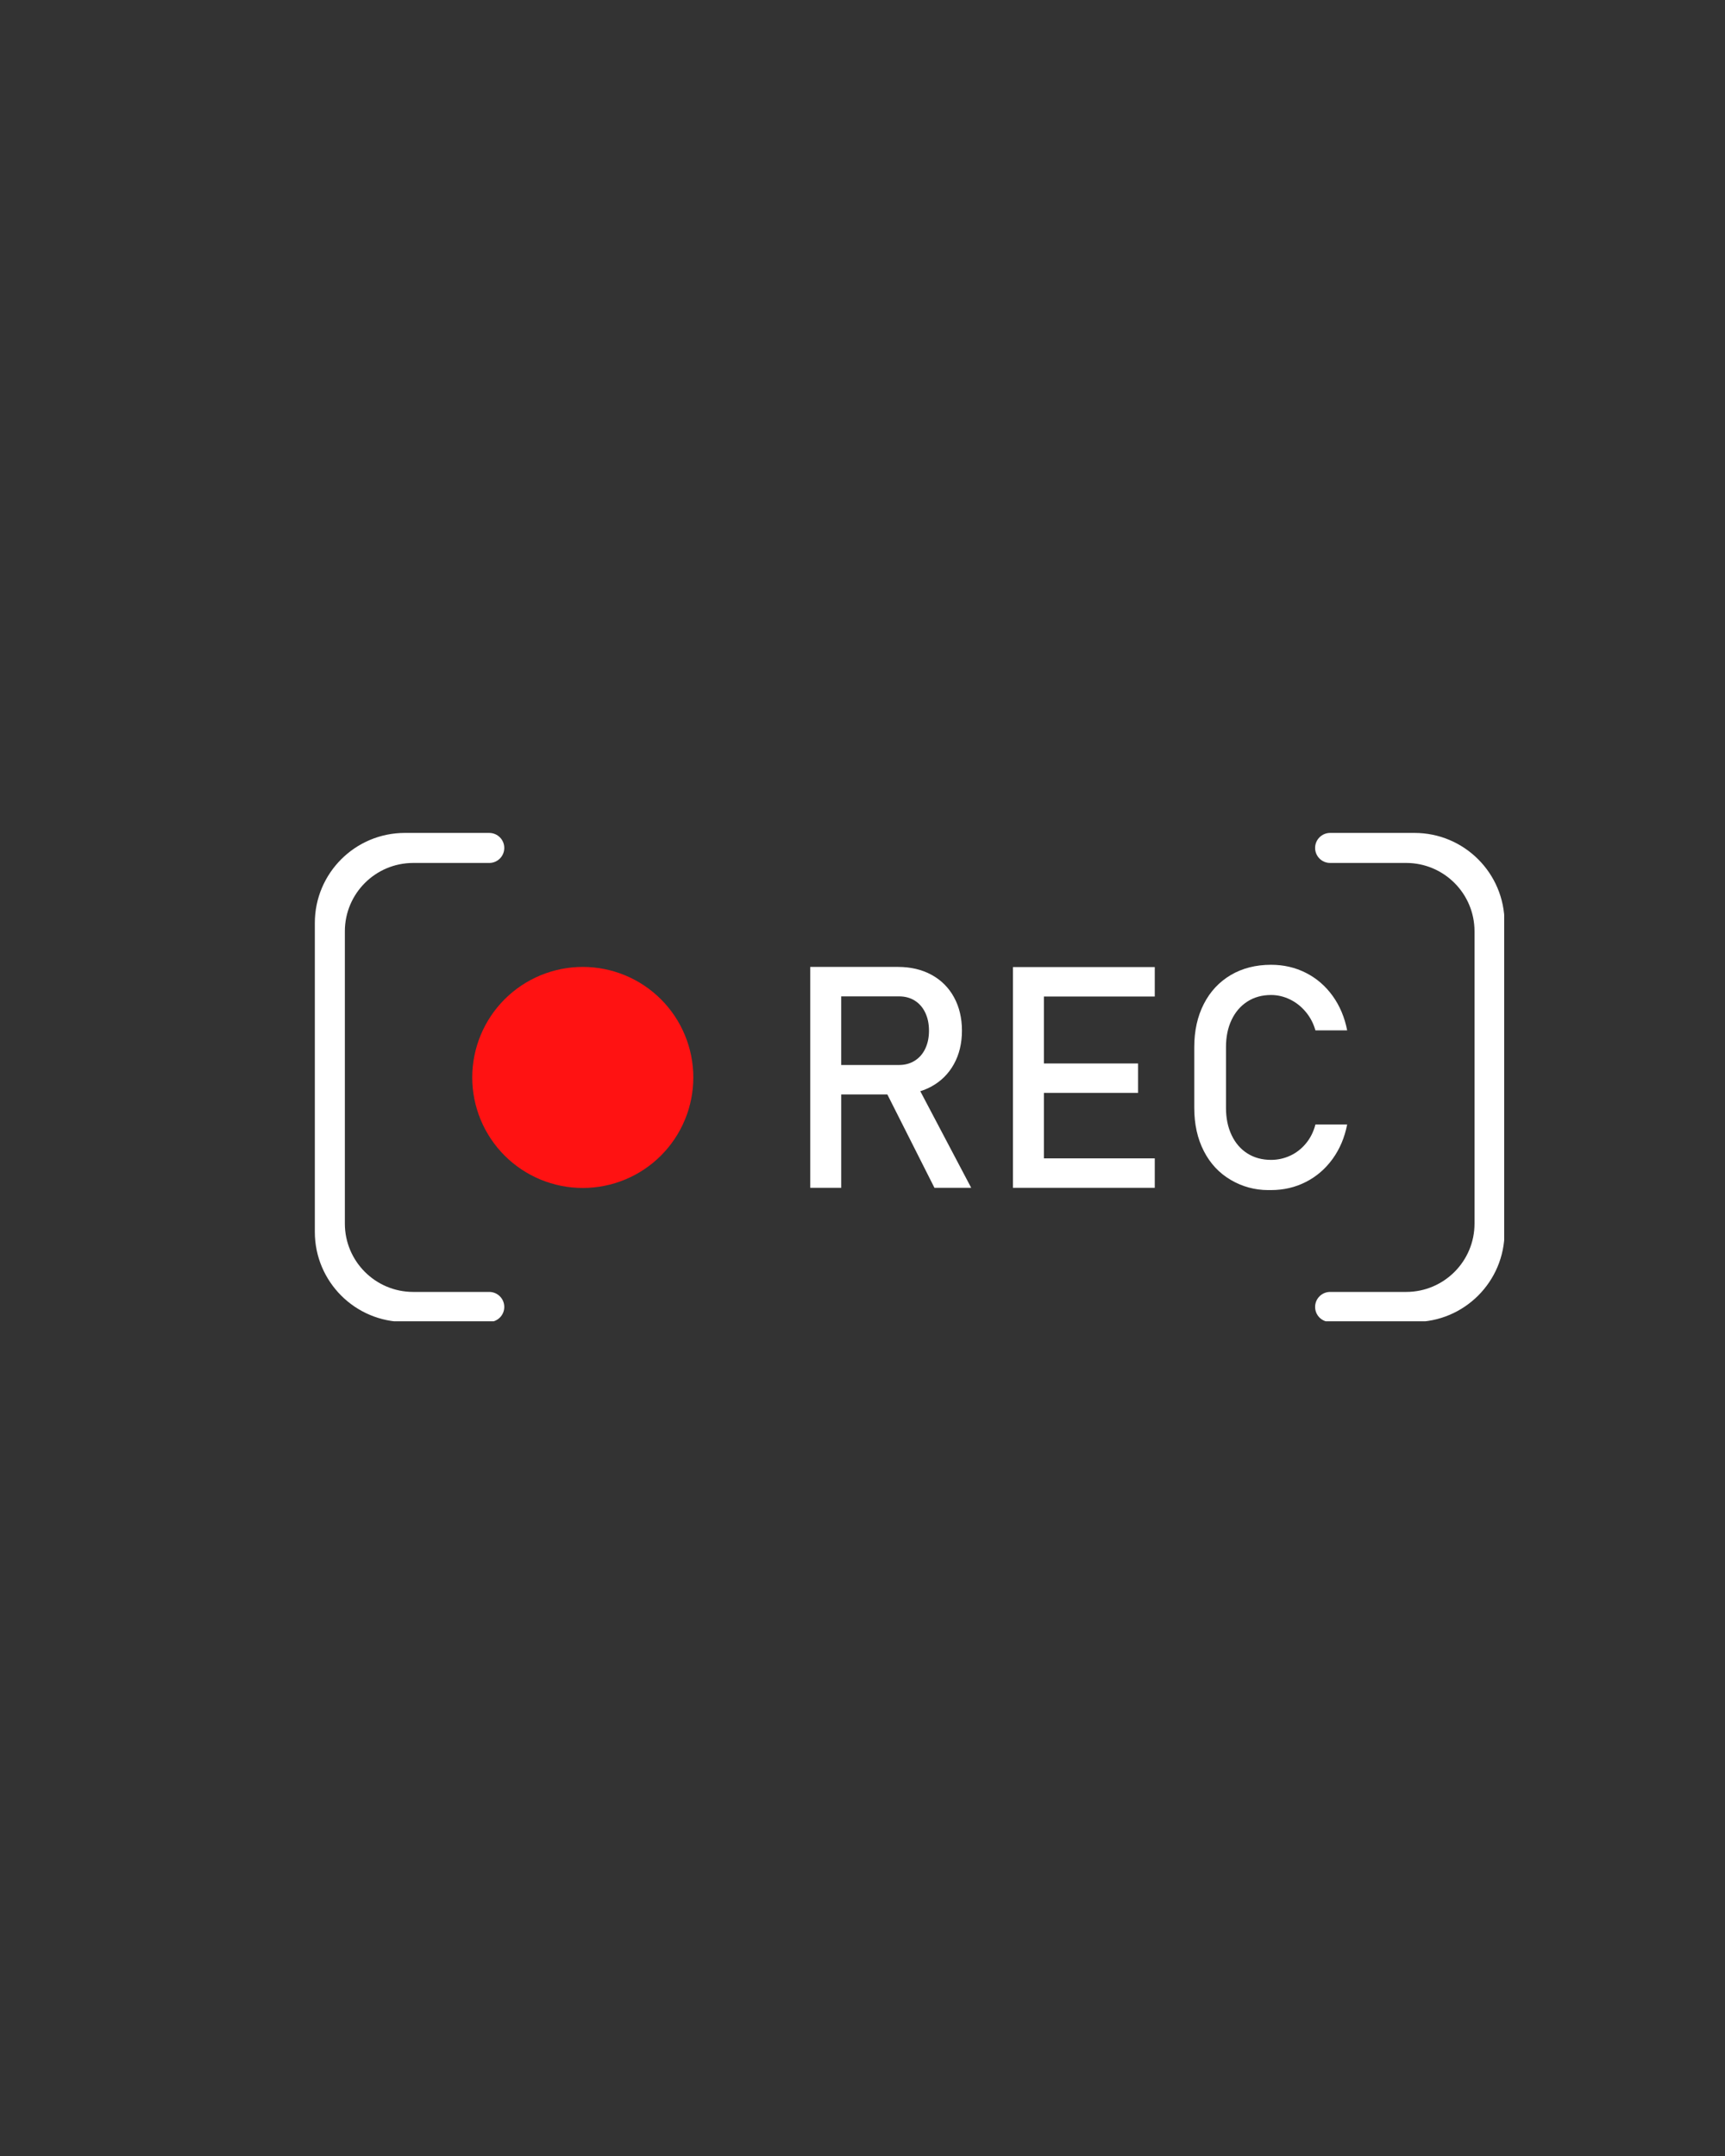 <svg xmlns="http://www.w3.org/2000/svg" xmlns:xlink="http://www.w3.org/1999/xlink" width="1080" zoomAndPan="magnify" viewBox="0 0 810 1012.5" height="1350" preserveAspectRatio="xMidYMid meet" version="1.0"><rect x="0" y="0" width="810" height="1012.5" fill="#333333" stroke="none"/><defs><clipPath id="003f5af907"><path d="M 147.832 391.125 L 237 391.125 L 237 620.512 L 147.832 620.512 Z M 147.832 391.125" clip-rule="nonzero"></path></clipPath><clipPath id="ca43dd4475"><path d="M 617 391.125 L 706.309 391.125 L 706.309 620.512 L 617 620.512 Z M 617 391.125" clip-rule="nonzero"></path></clipPath></defs><g clip-path="url(#003f5af907)"><path fill="#ffffff" d="M 229.738 391.156 L 190.113 391.156 C 166.766 391.156 147.832 410.09 147.832 433.441 L 147.832 578.535 C 147.832 601.887 166.766 620.816 190.113 620.816 L 229.738 620.816 C 233.633 620.816 236.789 617.66 236.789 613.766 C 236.789 609.871 233.633 606.715 229.738 606.715 L 194.035 606.715 C 176.305 606.715 161.934 592.344 161.934 574.613 L 161.934 437.363 C 161.934 419.633 176.305 405.262 194.035 405.262 L 229.738 405.262 C 233.633 405.262 236.789 402.105 236.789 398.211 C 236.789 394.316 233.633 391.16 229.738 391.16 Z M 229.738 391.156" fill-opacity="1" fill-rule="nonzero"></path></g><g clip-path="url(#ca43dd4475)"><path fill="#ffffff" d="M 664.203 391.156 L 624.574 391.156 C 620.684 391.156 617.527 394.316 617.527 398.207 C 617.527 402.102 620.684 405.258 624.574 405.258 L 660.281 405.258 C 678.012 405.258 692.383 419.629 692.383 437.359 L 692.383 574.613 C 692.383 592.344 678.012 606.715 660.281 606.715 L 624.574 606.715 C 620.684 606.715 617.527 609.871 617.527 613.766 C 617.527 617.66 620.684 620.816 624.574 620.816 L 664.203 620.816 C 687.555 620.816 706.484 601.883 706.484 578.535 L 706.484 433.441 C 706.484 410.086 687.551 391.156 664.203 391.156 Z M 664.203 391.156" fill-opacity="1" fill-rule="nonzero"></path></g><path fill="#ff1212" d="M 325.559 505.988 C 325.559 507.688 325.477 509.383 325.309 511.074 C 325.141 512.766 324.895 514.445 324.562 516.113 C 324.23 517.781 323.816 519.426 323.324 521.055 C 322.828 522.68 322.258 524.281 321.605 525.852 C 320.957 527.422 320.23 528.957 319.43 530.453 C 318.629 531.953 317.754 533.41 316.812 534.824 C 315.867 536.238 314.855 537.602 313.777 538.914 C 312.699 540.23 311.559 541.488 310.355 542.691 C 309.152 543.891 307.895 545.031 306.582 546.109 C 305.266 547.188 303.902 548.199 302.488 549.145 C 301.078 550.09 299.621 550.961 298.121 551.762 C 296.621 552.566 295.086 553.289 293.516 553.941 C 291.945 554.59 290.348 555.164 288.719 555.656 C 287.094 556.152 285.445 556.562 283.777 556.895 C 282.113 557.227 280.434 557.477 278.742 557.641 C 277.047 557.809 275.352 557.891 273.652 557.891 C 271.953 557.891 270.258 557.809 268.566 557.641 C 266.875 557.477 265.195 557.227 263.527 556.895 C 261.859 556.562 260.211 556.152 258.586 555.656 C 256.957 555.164 255.359 554.59 253.789 553.941 C 252.219 553.289 250.684 552.566 249.184 551.762 C 247.688 550.961 246.23 550.09 244.816 549.145 C 243.402 548.199 242.039 547.188 240.723 546.109 C 239.41 545.031 238.152 543.891 236.949 542.691 C 235.75 541.488 234.609 540.23 233.531 538.914 C 232.449 537.602 231.441 536.238 230.496 534.824 C 229.551 533.41 228.676 531.953 227.875 530.453 C 227.074 528.957 226.348 527.422 225.699 525.852 C 225.047 524.281 224.477 522.68 223.984 521.055 C 223.488 519.426 223.078 517.781 222.746 516.113 C 222.414 514.445 222.164 512.766 221.996 511.074 C 221.832 509.383 221.746 507.688 221.746 505.988 C 221.746 504.285 221.832 502.59 221.996 500.898 C 222.164 499.207 222.414 497.527 222.746 495.859 C 223.078 494.191 223.488 492.547 223.984 490.918 C 224.477 489.293 225.047 487.695 225.699 486.125 C 226.348 484.555 227.074 483.02 227.875 481.52 C 228.676 480.02 229.551 478.562 230.496 477.148 C 231.441 475.734 232.449 474.371 233.531 473.059 C 234.609 471.742 235.75 470.484 236.949 469.285 C 238.152 468.082 239.41 466.941 240.723 465.863 C 242.039 464.785 243.402 463.773 244.816 462.828 C 246.23 461.883 247.688 461.012 249.184 460.211 C 250.684 459.41 252.219 458.684 253.789 458.031 C 255.359 457.383 256.957 456.809 258.586 456.316 C 260.211 455.824 261.859 455.41 263.527 455.078 C 265.195 454.746 266.875 454.496 268.566 454.332 C 270.258 454.164 271.953 454.082 273.652 454.082 C 275.352 454.082 277.047 454.164 278.742 454.332 C 280.434 454.496 282.113 454.746 283.777 455.078 C 285.445 455.41 287.094 455.824 288.719 456.316 C 290.348 456.809 291.945 457.383 293.516 458.031 C 295.086 458.684 296.621 459.41 298.121 460.211 C 299.621 461.012 301.078 461.883 302.488 462.828 C 303.902 463.773 305.266 464.785 306.582 465.863 C 307.895 466.941 309.152 468.082 310.355 469.285 C 311.559 470.484 312.699 471.742 313.777 473.059 C 314.855 474.371 315.867 475.734 316.812 477.148 C 317.754 478.562 318.629 480.02 319.43 481.52 C 320.23 483.02 320.957 484.555 321.605 486.125 C 322.258 487.695 322.828 489.293 323.324 490.918 C 323.816 492.547 324.23 494.191 324.562 495.859 C 324.895 497.527 325.141 499.207 325.309 500.898 C 325.477 502.59 325.559 504.285 325.559 505.988 Z M 325.559 505.988" fill-opacity="1" fill-rule="nonzero"></path><path fill="#ffffff" d="M 437.324 510.266 C 441.863 507.793 445.391 504.289 447.914 499.75 C 450.43 495.211 451.695 489.973 451.695 484.027 C 451.695 478.082 450.445 472.844 447.953 468.305 C 445.457 463.766 441.938 460.258 437.398 457.785 C 432.859 455.316 427.598 454.082 421.609 454.082 L 380.469 454.082 L 380.469 557.82 L 395.016 557.82 L 395.016 513.973 L 416.668 513.973 L 438.789 557.82 L 456.043 557.82 L 432.137 512.453 C 433.953 511.883 435.688 511.156 437.324 510.266 Z M 395.008 467.918 L 422.172 467.918 C 424.977 467.918 427.438 468.582 429.555 469.914 C 431.668 471.242 433.309 473.133 434.473 475.578 C 435.637 478.027 436.219 480.844 436.219 484.031 C 436.219 487.219 435.637 490.031 434.473 492.477 C 433.309 494.926 431.652 496.812 429.516 498.145 C 427.379 499.473 424.93 500.141 422.172 500.141 L 395.008 500.141 L 395.008 467.914 Z M 395.008 467.918" fill-opacity="1" fill-rule="nonzero"></path><path fill="#ffffff" d="M 482.707 454.152 L 475.645 454.152 L 475.645 557.82 L 542.238 557.82 L 542.238 543.988 L 490.191 543.988 L 490.191 513.258 L 534.398 513.258 L 534.398 499.426 L 490.191 499.426 L 490.191 467.984 L 542.238 467.984 L 542.238 454.152 Z M 482.707 454.152" fill-opacity="1" fill-rule="nonzero"></path><path fill="#ffffff" d="M 613.145 537.074 C 611.031 539.598 608.559 541.492 605.73 542.777 C 602.902 544.062 599.945 544.703 596.855 544.703 C 592.625 544.703 588.914 543.691 585.73 541.676 C 582.547 539.656 580.078 536.789 578.32 533.082 C 576.559 529.375 575.68 525.098 575.68 520.25 L 575.68 491.801 C 575.68 486.906 576.559 482.617 578.32 478.93 C 580.078 475.25 582.547 472.387 585.73 470.34 C 588.914 468.297 592.625 467.273 596.855 467.273 C 599.895 467.273 602.844 467.965 605.695 469.34 C 608.551 470.719 611.031 472.684 613.148 475.223 C 615.262 477.766 616.77 480.652 617.676 483.883 L 632.578 483.883 C 631.391 477.75 629.117 472.359 625.766 467.699 C 622.414 463.039 618.246 459.441 613.254 456.895 C 608.266 454.355 602.797 453.082 596.855 453.082 C 589.68 453.082 583.367 454.688 577.926 457.895 C 572.488 461.105 568.266 465.629 565.273 471.477 C 562.277 477.324 560.781 484.094 560.781 491.793 L 560.781 520.242 C 560.781 527.941 562.277 534.719 565.273 540.562 C 568.266 546.41 572.488 550.926 577.926 554.109 C 577.98 554.137 578.035 554.172 578.09 554.203 C 583.332 557.27 589.289 558.883 595.367 558.883 L 596.859 558.883 C 602.75 558.883 608.195 557.613 613.188 555.07 C 618.176 552.527 622.359 548.926 625.734 544.266 C 629.109 539.605 631.391 534.215 632.578 528.082 L 617.68 528.082 C 616.777 531.551 615.27 534.547 613.152 537.062 Z M 613.145 537.074" fill-opacity="1" fill-rule="nonzero"></path></svg>